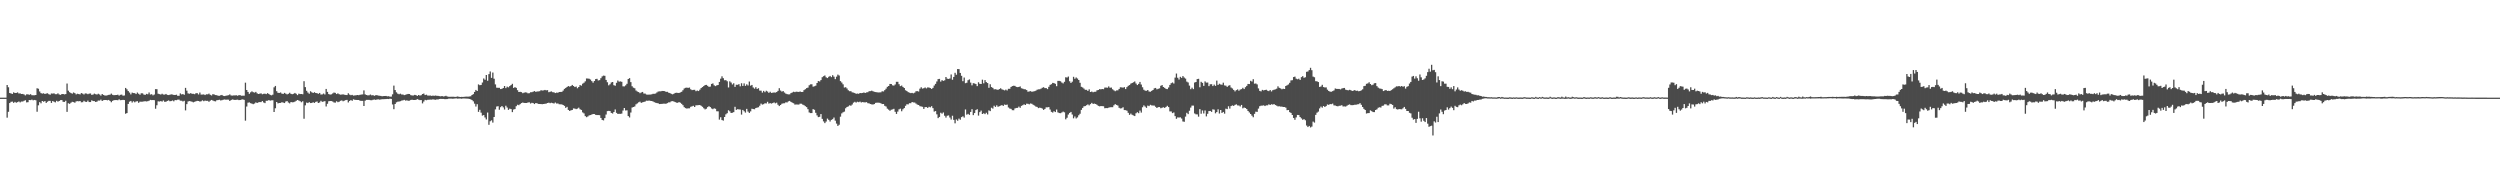 <svg xmlns="http://www.w3.org/2000/svg" width="1920" height="150"><path d="M0 75.000h1v1.000H0zM1 75.000h1v1.000H1zM2 75.000h1v1.000H2zM3 75.000h1v1.000H3zM4 75.000h1v1.000H4zM5 65.286h1v25.104H5zM6 67.017h1v18.856H6zM7 71.448h1v7.695H7zM8 71.793h1v6.404H8zM9 72.116h1v5.933H9zM10 70.892h1v8.123H10zM11 71.416h1v6.812H11zM12 71.372h1v7.514H12zM13 70.956h1v7.494H13zM14 71.766h1v6.134H14zM15 71.745h1v6.878H15zM16 72.210h1v5.763H16zM17 72.146h1v5.809H17zM18 72.567h1v4.834H18zM19 73.256h1v3.722H19zM20 72.448h1v6.210H20zM21 72.439h1v6.063H21zM22 72.787h1v3.994H22zM23 72.343h1v4.582H23zM24 73.123h1v3.360H24zM25 73.169h1v3.873H25zM26 73.187h1v3.582H26zM27 72.968h1v4.015H27zM28 67.793h1v18.011H28zM29 68.127h1v12.776H29zM30 70.223h1v8.233H30zM31 71.528h1v7.821H31zM32 71.885h1v5.690H32zM33 71.640h1v6.468H33zM34 72.205h1v5.399H34zM35 71.860h1v7.210H35zM36 71.603h1v6.546H36zM37 72.363h1v5.090H37zM38 72.773h1v4.713H38zM39 71.773h1v7.285H39zM40 71.908h1v5.731H40zM41 71.677h1v6.466H41zM42 72.347h1v6.304H42zM43 72.322h1v5.113H43zM44 71.677h1v6.409H44zM45 72.553h1v5.003H45zM46 72.851h1v4.070H46zM47 72.263h1v4.587H47zM48 72.208h1v5.997H48zM49 72.517h1v5.761H49zM50 72.233h1v5.106H50zM51 64.130h1v21.797H51zM52 69.644h1v9.650H52zM53 70.821h1v8.970H53zM54 71.494h1v7.393H54zM55 71.949h1v6.249H55zM56 71.022h1v7.395H56zM57 71.530h1v7.386H57zM58 72.487h1v5.393H58zM59 71.970h1v5.713H59zM60 72.219h1v5.612H60zM61 72.507h1v5.038H61zM62 71.457h1v7.123H62zM63 71.887h1v6.578H63zM64 72.556h1v4.864H64zM65 71.738h1v6.400H65zM66 71.844h1v6.427H66zM67 72.331h1v4.930H67zM68 71.873h1v6.507H68zM69 71.791h1v6.601H69zM70 72.839h1v4.193H70zM71 72.594h1v5.003H71zM72 71.899h1v5.754H72zM73 72.331h1v5.992H73zM74 72.622h1v5.397H74zM75 71.967h1v5.248H75zM76 72.546h1v4.710H76zM77 73.398h1v3.074H77zM78 72.203h1v5.347H78zM79 72.903h1v4.047H79zM80 73.306h1v3.472H80zM81 73.407h1v3.406H81zM82 73.185h1v3.850H82zM83 72.867h1v3.880H83zM84 72.711h1v4.807H84zM85 71.878h1v6.656H85zM86 72.787h1v4.676H86zM87 73.137h1v3.793H87zM88 73.022h1v3.845H88zM89 72.972h1v3.884H89zM90 72.702h1v4.324H90zM91 73.414h1v2.889H91zM92 72.800h1v4.154H92zM93 72.679h1v4.186H93zM94 73.460h1v3.220H94zM95 73.318h1v3.511H95zM96 67.522h1v19.815H96zM97 68.612h1v18.235H97zM98 69.953h1v9.886H98zM99 71.054h1v7.040H99zM100 72.491h1v5.040H100zM101 71.132h1v7.590H101zM102 71.475h1v6.306H102zM103 71.542h1v7.061H103zM104 72.263h1v5.637H104zM105 71.082h1v6.631H105zM106 71.981h1v6.954H106zM107 72.766h1v5.328H107zM108 71.629h1v6.496H108zM109 71.661h1v6.413H109zM110 72.624h1v5.230H110zM111 72.901h1v4.839H111zM112 72.089h1v5.816H112zM113 72.382h1v5.351H113zM114 70.999h1v6.368H114zM115 72.606h1v4.097H115zM116 72.354h1v4.527H116zM117 73.192h1v3.630H117zM118 72.610h1v4.365H118zM119 68.440h1v15.061H119zM120 68.504h1v12.364H120zM121 71.967h1v5.846H121zM122 72.304h1v5.692H122zM123 72.588h1v5.017H123zM124 71.965h1v6.045H124zM125 72.622h1v4.541H125zM126 72.675h1v5.500H126zM127 72.139h1v6.017H127zM128 72.881h1v4.640H128zM129 73.032h1v4.079H129zM130 72.771h1v5.008H130zM131 72.430h1v5.180H131zM132 72.613h1v4.541H132zM133 72.885h1v4.949H133zM134 72.963h1v3.912H134zM135 72.707h1v4.255H135zM136 73.581h1v2.955H136zM137 73.576h1v2.916H137zM138 71.722h1v5.596H138zM139 72.517h1v4.850H139zM140 72.247h1v5.679H140zM141 72.787h1v4.644H141zM142 67.495h1v17.308H142zM143 69.635h1v10.330H143zM144 71.745h1v6.203H144zM145 72.013h1v5.603H145zM146 71.512h1v6.322H146zM147 72.045h1v6.100H147zM148 72.022h1v6.576H148zM149 72.327h1v5.864H149zM150 71.601h1v6.164H150zM151 71.567h1v5.875H151zM152 72.558h1v5.031H152zM153 71.079h1v6.942H153zM154 72.679h1v5.074H154zM155 72.588h1v4.456H155zM156 72.501h1v5.241H156zM157 73.025h1v4.244H157zM158 72.395h1v5.063H158zM159 72.423h1v4.987H159zM160 71.887h1v6.278H160zM161 72.800h1v4.491H161zM162 73.295h1v3.447H162zM163 72.285h1v4.900H163zM164 72.546h1v5.143H164zM165 73.027h1v4.836H165zM166 73.121h1v3.900H166zM167 73.535h1v3.298H167zM168 73.595h1v3.001H168zM169 73.158h1v4.017H169zM170 72.906h1v4.067H170zM171 73.636h1v2.941H171zM172 73.798h1v2.584H172zM173 73.505h1v3.069H173zM174 73.295h1v3.218H174zM175 73.114h1v3.456H175zM176 72.487h1v5.065H176zM177 73.304h1v3.523H177zM178 73.416h1v2.969H178zM179 73.256h1v3.358H179zM180 73.242h1v3.573H180zM181 73.151h1v3.470H181zM182 73.526h1v2.996H182zM183 73.082h1v3.811H183zM184 73.093h1v3.706H184zM185 73.524h1v2.978H185zM186 73.476h1v2.829H186zM187 73.485h1v3.236H187zM188 63.483h1v29.213H188zM189 69.111h1v12.705H189zM190 70.589h1v8.263H190zM191 72.025h1v6.622H191zM192 70.892h1v8.347H192zM193 70.120h1v9.480H193zM194 70.807h1v9.199H194zM195 71.102h1v8.391H195zM196 70.573h1v8.045H196zM197 71.704h1v7.382H197zM198 72.189h1v6.377H198zM199 71.919h1v6.477H199zM200 71.654h1v6.789H200zM201 72.402h1v5.225H201zM202 72.043h1v6.663H202zM203 71.924h1v7.258H203zM204 72.285h1v5.141H204zM205 71.532h1v5.827H205zM206 72.160h1v4.667H206zM207 72.869h1v4.450H207zM208 73.233h1v3.843H208zM209 72.716h1v4.298H209zM210 67.072h1v18.924H210zM211 66.003h1v17.123H211zM212 70.045h1v8.290H212zM213 71.288h1v8.100H213zM214 71.379h1v7.745H214zM215 71.001h1v8.052H215zM216 71.903h1v6.567H216zM217 72.146h1v6.670H217zM218 71.340h1v7.798H218zM219 71.915h1v6.063H219zM220 72.478h1v5.129H220zM221 72.027h1v6.745H221zM222 71.228h1v8.157H222zM223 72.095h1v6.219H223zM224 72.361h1v6.246H224zM225 72.061h1v6.445H225zM226 71.393h1v6.704H226zM227 72.022h1v5.402H227zM228 73.057h1v3.747H228zM229 71.931h1v5.264H229zM230 72.221h1v5.498H230zM231 72.182h1v6.349H231zM232 72.388h1v5.390H232zM233 62.352h1v28.835H233zM234 66.936h1v13.960H234zM235 69.733h1v9.078H235zM236 71.054h1v8.084H236zM237 71.983h1v6.459H237zM238 70.090h1v9.055H238zM239 70.855h1v8.201H239zM240 71.429h1v7.105H240zM241 70.795h1v8.247H241zM242 71.436h1v6.796H242zM243 71.553h1v6.352H243zM244 72.054h1v7.066H244zM245 71.365h1v7.322H245zM246 72.622h1v4.797H246zM247 72.521h1v5.731H247zM248 71.848h1v6.127H248zM249 72.528h1v5.145H249zM250 68.301h1v13.472H250zM251 70.573h1v9.121H251zM252 72.240h1v5.534H252zM253 72.631h1v4.958H253zM254 72.448h1v5.152H254zM255 71.773h1v6.189H255zM256 71.040h1v7.672H256zM257 71.342h1v7.523H257zM258 72.235h1v5.541H258zM259 71.667h1v6.798H259zM260 72.331h1v5.782H260zM261 72.684h1v4.729H261zM262 72.585h1v4.539H262zM263 72.441h1v5.315H263zM264 72.739h1v4.580H264zM265 72.915h1v3.996H265zM266 73.036h1v3.651H266zM267 71.606h1v7.100H267zM268 72.636h1v4.905H268zM269 73.098h1v3.765H269zM270 72.869h1v4.546H270zM271 73.421h1v2.884H271zM272 73.267h1v3.365H272zM273 73.180h1v3.566H273zM274 72.981h1v3.797H274zM275 73.103h1v3.678H275zM276 72.803h1v4.585H276zM277 72.626h1v4.829H277zM278 72.505h1v4.967H278zM279 69.445h1v11.982H279zM280 72.491h1v4.813H280zM281 72.935h1v3.742H281zM282 73.249h1v3.463H282zM283 73.169h1v3.541H283zM284 72.578h1v4.356H284zM285 73.206h1v3.793H285zM286 73.061h1v3.582H286zM287 73.560h1v2.870H287zM288 73.178h1v3.502H288zM289 73.077h1v3.390H289zM290 73.405h1v2.861H290zM291 73.542h1v3.005H291zM292 73.672h1v2.703H292zM293 73.931h1v2.239H293zM294 73.762h1v2.449H294zM295 73.746h1v2.401H295zM296 73.659h1v2.433H296zM297 73.970h1v2.010H297zM298 73.856h1v2.202H298zM299 74.261h1v1.534H299zM300 74.165h1v1.806H300zM301 72.462h1v7.773H301zM302 65.746h1v18.128H302zM303 69.164h1v10.712H303zM304 70.889h1v7.704H304zM305 71.912h1v6.191H305zM306 72.391h1v5.585H306zM307 71.926h1v5.821H307zM308 72.558h1v4.713H308zM309 72.624h1v4.440H309zM310 73.045h1v3.639H310zM311 72.759h1v4.525H311zM312 72.402h1v4.642H312zM313 72.132h1v5.292H313zM314 72.182h1v5.127H314zM315 73.055h1v3.713H315zM316 73.341h1v3.234H316zM317 73.331h1v3.481H317zM318 72.853h1v3.971H318zM319 73.050h1v3.644H319zM320 73.698h1v2.419H320zM321 72.945h1v3.623H321zM322 73.398h1v3.504H322zM323 73.114h1v3.738H323zM324 72.189h1v7.214H324zM325 71.853h1v6.098H325zM326 73.011h1v3.708H326zM327 72.691h1v4.324H327zM328 73.352h1v3.303H328zM329 73.412h1v3.177H329zM330 73.393h1v3.085H330zM331 73.613h1v2.941H331zM332 73.439h1v2.854H332zM333 73.565h1v2.937H333zM334 73.396h1v3.248H334zM335 73.599h1v2.719H335zM336 73.631h1v2.779H336zM337 73.840h1v2.200H337zM338 74.007h1v1.930H338zM339 73.723h1v2.236H339zM340 74.064h1v1.930H340zM341 73.945h1v2.190H341zM342 73.567h1v2.593H342zM343 74.071h1v2.005H343zM344 74.286h1v1.513H344zM345 74.343h1v1.394H345zM346 74.268h1v1.435H346zM347 74.316h1v1.518H347zM348 74.313h1v1.474H348zM349 74.432h1v1.186H349zM350 74.302h1v1.247H350zM351 74.082h1v1.712H351zM352 74.345h1v1.318H352zM353 74.485h1v1.206H353zM354 74.382h1v1.453H354zM355 74.421h1v1.190H355zM356 74.343h1v1.300H356zM357 74.238h1v1.437H357zM358 74.176h1v1.572H358zM359 74.256h1v1.529H359zM360 74.100h1v1.865H360zM361 73.956h1v2.335H361zM362 72.958h1v3.889H362zM363 72.299h1v5.521H363zM364 70.587h1v9.041H364zM365 69.086h1v12.731H365zM366 69.878h1v10.135H366zM367 64.833h1v21.092H367zM368 65.435h1v18.901H368zM369 65.245h1v21.286H369zM370 63.371h1v25.413H370zM371 60.285h1v28.107H371zM372 61.249h1v28.956H372zM373 57.607h1v34.129H373zM374 62.000h1v24.433H374zM375 56.957h1v38.906H375zM376 54.909h1v38.235H376zM377 59.800h1v32.616H377zM378 55.687h1v38.460H378zM379 60.487h1v29.350H379zM380 64.806h1v19.226H380zM381 67.328h1v14.491H381zM382 67.431h1v14.147H382zM383 67.429h1v16.839H383zM384 68.390h1v13.939H384zM385 68.202h1v13.188H385zM386 67.575h1v14.898H386zM387 66.051h1v18.059H387zM388 67.706h1v13.509H388zM389 66.547h1v16.059H389zM390 67.081h1v17.288H390zM391 66.113h1v17.333H391zM392 65.314h1v18.482H392zM393 64.364h1v21.762H393zM394 67.554h1v16.553H394zM395 66.900h1v16.862H395zM396 67.490h1v14.090H396zM397 69.285h1v11.138H397zM398 70.654h1v10.140H398zM399 70.521h1v9.453H399zM400 70.761h1v8.405H400zM401 71.564h1v7.187H401zM402 71.148h1v7.924H402zM403 70.926h1v8.187H403zM404 71.049h1v8.057H404zM405 71.684h1v7.024H405zM406 71.592h1v7.015H406zM407 70.866h1v8.634H407zM408 70.827h1v8.137H408zM409 70.383h1v8.833H409zM410 69.937h1v9.984H410zM411 70.537h1v8.590H411zM412 70.226h1v9.123H412zM413 70.203h1v9.597H413zM414 70.058h1v9.796H414zM415 69.253h1v10.657H415zM416 69.539h1v10.476H416zM417 69.420h1v10.430H417zM418 69.049h1v10.673H418zM419 69.360h1v10.215H419zM420 69.216h1v9.874H420zM421 70.834h1v8.036H421zM422 70.448h1v8.785H422zM423 70.214h1v8.695H423zM424 70.814h1v8.396H424zM425 70.924h1v8.569H425zM426 71.473h1v7.290H426zM427 71.114h1v8.393H427zM428 71.212h1v8.258H428zM429 70.633h1v9.439H429zM430 70.617h1v9.485H430zM431 70.564h1v9.627H431zM432 69.601h1v11.023H432zM433 68.227h1v13.062H433zM434 67.529h1v15.303H434zM435 66.781h1v15.283H435zM436 66.094h1v18.352H436zM437 66.504h1v18.672H437zM438 66.099h1v18.624H438zM439 65.250h1v19.233H439zM440 66.053h1v17.217H440zM441 66.884h1v16.546H441zM442 66.483h1v17.324H442zM443 67.772h1v15.612H443zM444 66.795h1v15.887H444zM445 65.350h1v18.563H445zM446 65.769h1v18.647H446zM447 64.270h1v22.065H447zM448 63.526h1v23.559H448zM449 62.462h1v26.727H449zM450 60.260h1v29.730H450zM451 60.322h1v29.107H451zM452 60.487h1v28.160H452zM453 61.093h1v27.292H453zM454 62.306h1v25.644H454zM455 63.483h1v24.076H455zM456 62.219h1v25.379H456zM457 60.729h1v27.510H457zM458 60.526h1v27.862H458zM459 61.787h1v26.567H459zM460 61.537h1v26.933H460zM461 60.061h1v30.510H461zM462 58.699h1v33.431H462zM463 58.083h1v34.408H463zM464 58.237h1v32.477H464zM465 61.395h1v26.544H465zM466 63.203h1v22.152H466zM467 65.524h1v19.613H467zM468 64.739h1v20.556H468zM469 63.345h1v23.392H469zM470 62.981h1v24.216H470zM471 65.437h1v20.581H471zM472 65.865h1v18.219H472zM473 63.577h1v23.115H473zM474 61.864h1v25.615H474zM475 62.725h1v24.681H475zM476 62.503h1v24.926H476zM477 62.840h1v24.395H477zM478 66.284h1v18.590H478zM479 66.364h1v16.567H479zM480 65.563h1v19.263H480zM481 64.359h1v20.385H481zM482 60.663h1v28.469H482zM483 59.988h1v30.215H483zM484 63.055h1v23.378H484zM485 66.238h1v16.356H485zM486 67.326h1v14.868H486zM487 67.799h1v13.962H487zM488 69.548h1v10.579H488zM489 70.299h1v9.098H489zM490 70.706h1v7.869H490zM491 71.601h1v6.491H491zM492 71.033h1v7.951H492zM493 70.594h1v8.020H493zM494 71.853h1v6.434H494zM495 71.887h1v6.107H495zM496 72.622h1v4.701H496zM497 72.723h1v4.697H497zM498 72.645h1v4.546H498zM499 72.617h1v4.834H499zM500 72.437h1v5.132H500zM501 72.025h1v5.912H501zM502 72.061h1v6.429H502zM503 71.809h1v7.095H503zM504 71.015h1v8.139H504zM505 70.296h1v9.071H505zM506 70.159h1v9.785H506zM507 70.136h1v9.686H507zM508 69.839h1v9.908H508zM509 69.896h1v9.709H509zM510 69.976h1v9.618H510zM511 70.564h1v9.144H511zM512 70.489h1v8.705H512zM513 71.191h1v7.439H513zM514 71.500h1v7.082H514zM515 72.038h1v5.791H515zM516 72.423h1v5.225H516zM517 72.047h1v5.898H517zM518 71.395h1v6.983H518zM519 71.223h1v7.615H519zM520 71.317h1v7.659H520zM521 71.443h1v6.949H521zM522 70.949h1v7.938H522zM523 70.521h1v9.181H523zM524 69.308h1v11.469H524zM525 67.950h1v14.358H525zM526 67.424h1v15.617H526zM527 67.255h1v16.157H527zM528 67.465h1v15.756H528zM529 67.250h1v15.940H529zM530 68.546h1v13.458H530zM531 69.230h1v12.410H531zM532 69.001h1v12.261H532zM533 68.990h1v13.175H533zM534 70.049h1v10.849H534zM535 69.505h1v11.334H535zM536 69.919h1v10.801H536zM537 68.887h1v11.735H537zM538 67.632h1v13.635H538zM539 66.868h1v15.138H539zM540 66.096h1v17.041H540zM541 65.307h1v18.711H541zM542 65.188h1v18.306H542zM543 65.891h1v16.404H543zM544 66.724h1v14.850H544zM545 66.506h1v15.740H545zM546 64.474h1v18.851H546zM547 64.025h1v19.819H547zM548 65.538h1v17.675H548zM549 66.151h1v17.409H549zM550 65.536h1v19.899H550zM551 65.284h1v20.215H551zM552 62.949h1v28.922H552zM553 60.409h1v29.666H553zM554 58.626h1v33.607H554zM555 60.054h1v32.545H555zM556 61.638h1v28.242H556zM557 61.537h1v26.246H557zM558 62.434h1v24.514H558zM559 67.197h1v17.494H559zM560 62.469h1v23.035H560zM561 63.389h1v23.376H561zM562 64.854h1v21.724H562zM563 63.924h1v22.211H563zM564 66.708h1v15.335H564zM565 65.085h1v19.274H565zM566 65.142h1v18.700H566zM567 64.604h1v19.425H567zM568 66.293h1v17.828H568zM569 63.966h1v24.054H569zM570 66.003h1v18.448H570zM571 64.032h1v21.431H571zM572 65.971h1v20.501H572zM573 64.762h1v18.826H573zM574 65.632h1v20.057H574zM575 62.631h1v24.079H575zM576 65.808h1v19.755H576zM577 65.213h1v18.274H577zM578 67.168h1v16.606H578zM579 68.081h1v15.848H579zM580 66.980h1v15.967H580zM581 68.289h1v14.340H581zM582 67.719h1v14.662H582zM583 69.562h1v11.639H583zM584 69.649h1v9.929H584zM585 71.141h1v9.181H585zM586 69.777h1v10.236H586zM587 70.832h1v8.496H587zM588 69.704h1v9.748H588zM589 70.299h1v7.867H589zM590 71.338h1v8.226H590zM591 70.441h1v8.764H591zM592 71.372h1v8.215H592zM593 71.148h1v7.990H593zM594 71.004h1v7.620H594zM595 71.114h1v8.231H595zM596 70.713h1v8.144H596zM597 69.791h1v10.652H597zM598 67.726h1v13.740H598zM599 69.527h1v11.115H599zM600 70.331h1v9.313H600zM601 69.946h1v9.432H601zM602 71.068h1v8.254H602zM603 71.896h1v6.704H603zM604 72.283h1v6.434H604zM605 72.512h1v5.351H605zM606 72.446h1v5.045H606zM607 71.484h1v6.784H607zM608 71.011h1v7.823H608zM609 70.464h1v8.840H609zM610 70.736h1v9.602H610zM611 70.406h1v9.840H611zM612 70.514h1v9.771H612zM613 70.601h1v9.753H613zM614 70.228h1v9.389H614zM615 70.676h1v8.972H615zM616 70.610h1v9.700H616zM617 69.228h1v11.561H617zM618 68.493h1v13.062H618zM619 67.685h1v14.585H619zM620 67.275h1v16.587H620zM621 65.506h1v20.884H621zM622 64.792h1v22.069H622zM623 64.705h1v22.117H623zM624 66.554h1v17.267H624zM625 66.259h1v18.048H625zM626 65.776h1v20.835H626zM627 63.764h1v24.857H627zM628 62.281h1v27.693H628zM629 62.544h1v27.141H629zM630 61.469h1v26.155H630zM631 59.285h1v32.012H631zM632 58.537h1v34.683H632zM633 57.980h1v36.562H633zM634 59.399h1v33.948H634zM635 59.946h1v31.149H635zM636 58.960h1v33.099H636zM637 58.312h1v35.010H637zM638 59.223h1v32.852H638zM639 57.738h1v33.793H639zM640 58.882h1v31.360H640zM641 60.780h1v31.914H641zM642 58.878h1v36.063H642zM643 57.289h1v39.423H643zM644 58.015h1v37.762H644zM645 62.292h1v27.327H645zM646 63.405h1v23.692H646zM647 64.744h1v21.469H647zM648 67.207h1v18.485H648zM649 66.978h1v16.191H649zM650 67.916h1v14.244H650zM651 69.326h1v12.385H651zM652 70.036h1v10.879H652zM653 70.042h1v11.174H653zM654 70.887h1v9.375H654zM655 71.118h1v7.723H655zM656 71.464h1v6.732H656zM657 72.027h1v6.791H657zM658 71.830h1v6.301H658zM659 72.050h1v6.459H659zM660 71.445h1v6.583H660zM661 71.510h1v7.178H661zM662 71.388h1v6.981H662zM663 70.988h1v7.583H663zM664 71.420h1v7.212H664zM665 70.965h1v7.469H665zM666 70.816h1v8.455H666zM667 70.061h1v9.359H667zM668 70.006h1v9.892H668zM669 69.608h1v10.581H669zM670 70.097h1v10.163H670zM671 70.505h1v9.432H671zM672 70.724h1v8.281H672zM673 70.846h1v8.013H673zM674 71.027h1v7.846H674zM675 70.979h1v7.947H675zM676 70.903h1v8.409H676zM677 70.109h1v9.819H677zM678 70.251h1v9.611H678zM679 69.228h1v12.016H679zM680 68.090h1v13.710H680zM681 66.657h1v16.791H681zM682 66.062h1v18.146H682zM683 64.467h1v20.645H683zM684 64.494h1v19.789H684zM685 65.517h1v18.480H685zM686 65.758h1v17.798H686zM687 64.890h1v20.966H687zM688 62.817h1v24.683H688zM689 62.812h1v22.911H689zM690 64.659h1v19.306H690zM691 66.154h1v17.283H691zM692 65.675h1v19.794H692zM693 66.769h1v17.160H693zM694 67.566h1v15.422H694zM695 69.310h1v11.923H695zM696 69.930h1v10.156H696zM697 70.766h1v9.430H697zM698 71.194h1v8.048H698zM699 71.521h1v7.755H699zM700 71.313h1v7.043H700zM701 71.665h1v7.047H701zM702 71.166h1v7.597H702zM703 70.109h1v9.480H703zM704 69.974h1v10.364H704zM705 70.278h1v10.375H705zM706 68.111h1v13.449H706zM707 67.044h1v14.701H707zM708 68.053h1v13.989H708zM709 67.715h1v15.962H709zM710 67.181h1v15.120H710zM711 67.875h1v14.342H711zM712 67.133h1v15.775H712zM713 67.234h1v14.781H713zM714 67.616h1v14.832H714zM715 68.307h1v13.264H715zM716 67.467h1v15.594H716zM717 65.685h1v20.014H717zM718 64.410h1v20.874H718zM719 62.581h1v25.205H719zM720 60.754h1v29.963H720zM721 60.587h1v29.238H721zM722 62.688h1v23.896H722zM723 61.523h1v25.761H723zM724 62.082h1v24.285H724zM725 61.681h1v27.189H725zM726 59.127h1v31.204H726zM727 60.420h1v28.476H727zM728 60.631h1v27.979H728zM729 60.278h1v29.966H729zM730 57.202h1v34.626H730zM731 61.221h1v27.661H731zM732 59.086h1v32.971H732zM733 55.934h1v38.805H733zM734 57.383h1v34.369H734zM735 53.039h1v39.661H735zM736 53.082h1v37.990H736zM737 56.014h1v35.919H737zM738 58.212h1v31.767H738zM739 62.382h1v26.967H739zM740 59.560h1v30.769H740zM741 63.906h1v20.183H741zM742 63.538h1v24.523H742zM743 61.615h1v25.855H743zM744 60.963h1v27.246H744zM745 63.446h1v22.506H745zM746 65.559h1v18.325H746zM747 63.920h1v24.509H747zM748 64.103h1v22.754H748zM749 64.558h1v19.975H749zM750 66.158h1v17.693H750zM751 63.171h1v25.601H751zM752 64.375h1v21.721H752zM753 64.490h1v20.458H753zM754 61.196h1v26.358H754zM755 64.021h1v22.987H755zM756 61.535h1v26.125H756zM757 63.073h1v23.486H757zM758 63.805h1v24.088H758zM759 67.442h1v17.352H759zM760 64.728h1v20.609H760zM761 66.863h1v15.869H761zM762 67.479h1v15.940H762zM763 68.621h1v12.577H763zM764 68.486h1v13.644H764zM765 68.758h1v12.140H765zM766 69.028h1v12.978H766zM767 68.399h1v13.143H767zM768 67.774h1v13.383H768zM769 68.628h1v12.076H769zM770 68.948h1v12.390H770zM771 69.445h1v10.851H771zM772 68.820h1v11.794H772zM773 69.473h1v10.883H773zM774 68.179h1v14.342H774zM775 68.195h1v15.180H775zM776 66.749h1v16.853H776zM777 66.122h1v18.524H777zM778 65.842h1v18.856H778zM779 65.936h1v17.377H779zM780 66.692h1v16.212H780zM781 66.898h1v15.937H781zM782 66.747h1v15.122H782zM783 66.339h1v16.427H783zM784 67.788h1v13.497H784zM785 68.104h1v12.694H785zM786 68.491h1v11.659H786zM787 68.587h1v12.076H787zM788 69.191h1v10.403H788zM789 70.432h1v9.302H789zM790 70.198h1v9.934H790zM791 70.008h1v9.442H791zM792 70.498h1v9.222H792zM793 70.237h1v10.227H793zM794 70.061h1v10.989H794zM795 69.667h1v12.152H795zM796 68.912h1v13.195H796zM797 68.607h1v14.454H797zM798 68.562h1v14.138H798zM799 68.115h1v14.777H799zM800 67.399h1v15.983H800zM801 66.953h1v17.450H801zM802 67.692h1v15.958H802zM803 67.635h1v14.809H803zM804 68.436h1v13.985H804zM805 66.650h1v15.564H805zM806 65.199h1v18.908H806zM807 64.645h1v21.273H807zM808 63.625h1v22.859H808zM809 63.863h1v21.513H809zM810 64.334h1v21.749H810zM811 66.222h1v17.881H811zM812 62.082h1v24.264H812zM813 62.114h1v24.699H813zM814 62.411h1v24.548H814zM815 63.359h1v22.998H815zM816 64.055h1v21.655H816zM817 62.817h1v23.440H817zM818 59.324h1v32.321H818zM819 59.530h1v30.883H819zM820 58.765h1v29.208H820zM821 62.407h1v24.310H821zM822 63.712h1v22.275H822zM823 62.734h1v25.235H823zM824 59.001h1v31.865H824zM825 60.484h1v28.961H825zM826 59.496h1v31.506H826zM827 60.313h1v29.863H827zM828 61.436h1v27.100H828zM829 63.567h1v23.790H829zM830 66.657h1v17.716H830zM831 67.165h1v15.750H831zM832 68.053h1v13.596H832zM833 68.983h1v12.497H833zM834 68.948h1v11.870H834zM835 69.846h1v10.350H835zM836 68.621h1v12.339H836zM837 70.660h1v9.290H837zM838 70.319h1v8.684H838zM839 70.841h1v8.970H839zM840 70.512h1v9.039H840zM841 70.445h1v9.409H841zM842 69.399h1v11.087H842zM843 69.141h1v12.188H843zM844 68.470h1v13.177H844zM845 68.587h1v12.886H845zM846 68.328h1v13.175H846zM847 68.500h1v13.095H847zM848 67.282h1v15.882H848zM849 67.211h1v15.775H849zM850 67.394h1v15.633H850zM851 66.355h1v16.317H851zM852 67.355h1v15.022H852zM853 67.252h1v15.068H853zM854 68.566h1v13.747H854zM855 69.383h1v11.501H855zM856 70.054h1v9.938H856zM857 69.408h1v11.167H857zM858 69.367h1v11.705H858zM859 68.319h1v14.456H859zM860 66.996h1v16.322H860zM861 67.131h1v16.004H861zM862 67.344h1v15.033H862zM863 66.932h1v17.604H863zM864 68.385h1v16.207H864zM865 66.927h1v18.105H865zM866 65.920h1v20.737H866zM867 65.332h1v22.863H867zM868 64.204h1v23.019H868zM869 63.750h1v24.427H869zM870 63.162h1v25.528H870zM871 62.558h1v26.585H871zM872 64.162h1v22.838H872zM873 65.327h1v20.833H873zM874 64.430h1v22.515H874zM875 62.929h1v22.014H875zM876 64.895h1v21.593H876zM877 66.998h1v15.406H877zM878 68.930h1v12.028H878zM879 69.656h1v12.188H879zM880 69.733h1v13.131H880zM881 69.136h1v11.962H881zM882 70.308h1v11.225H882zM883 70.470h1v10.027H883zM884 69.809h1v11.138H884zM885 69.134h1v11.893H885zM886 67.843h1v13.268H886zM887 67.557h1v14.463H887zM888 68.623h1v14.337H888zM889 68.184h1v14.102H889zM890 67.831h1v14.413H890zM891 65.900h1v17.253H891zM892 65.355h1v17.377H892zM893 66.811h1v15.580H893zM894 67.458h1v15.457H894zM895 68.264h1v13.861H895zM896 68.429h1v12.822H896zM897 67.186h1v15.022H897zM898 65.245h1v20.288H898zM899 63.906h1v21.707H899zM900 63.352h1v23.527H900zM901 64.142h1v22.222H901zM902 59.605h1v29.567H902zM903 56.458h1v34.788H903zM904 59.681h1v30.485H904zM905 61.077h1v29.178H905zM906 58.990h1v31.126H906zM907 59.823h1v31.229H907zM908 58.415h1v34.859H908zM909 59.564h1v33.990H909zM910 60.374h1v29.158H910zM911 62.677h1v23.978H911zM912 63.311h1v24.340H912zM913 65.749h1v19.318H913zM914 68.488h1v14.125H914zM915 67.346h1v13.779H915zM916 68.465h1v12.660H916zM917 63.380h1v23.749H917zM918 62.988h1v24.827H918zM919 60.725h1v27.146H919zM920 60.523h1v29.062H920zM921 67.021h1v16.800H921zM922 62.835h1v24.534H922zM923 63.663h1v21.149H923zM924 65.961h1v21.174H924zM925 62.512h1v22.330H925zM926 63.435h1v25.940H926zM927 63.396h1v23.983H927zM928 66.174h1v19.144H928zM929 64.732h1v20.460H929zM930 64.689h1v21.236H930zM931 66.083h1v17.865H931zM932 64.950h1v19.284H932zM933 65.950h1v21.071H933zM934 61.887h1v24.161H934zM935 65.245h1v18.698H935zM936 64.320h1v22.866H936zM937 64.879h1v19.613H937zM938 65.053h1v21.685H938zM939 63.512h1v22.447H939zM940 65.595h1v21.678H940zM941 65.790h1v17.649H941zM942 66.735h1v17.066H942zM943 65.810h1v15.793H943zM944 65.421h1v17.979H944zM945 67.229h1v14.241H945zM946 67.932h1v13.001H946zM947 69.047h1v12.289H947zM948 70.196h1v10.343H948zM949 69.246h1v10.893H949zM950 68.635h1v12.325H950zM951 69.676h1v11.394H951zM952 68.742h1v13.017H952zM953 68.447h1v12.124H953zM954 67.456h1v15.736H954zM955 68.385h1v14.193H955zM956 66.987h1v15.937H956zM957 65.968h1v17.775H957zM958 64.471h1v20.790H958zM959 64.568h1v21.792H959zM960 62.064h1v25.489H960zM961 62.634h1v26.223H961zM962 60.839h1v29.203H962zM963 64.247h1v23.188H963zM964 64.078h1v21.685H964zM965 64.808h1v21.099H965zM966 67.866h1v15.530H966zM967 69.775h1v11.801H967zM968 70.177h1v10.987H968zM969 69.033h1v12.081H969zM970 69.427h1v11.485H970zM971 69.115h1v12.355H971zM972 68.903h1v11.982H972zM973 69.630h1v11.263H973zM974 70.008h1v10.135H974zM975 69.115h1v11.518H975zM976 70.235h1v9.815H976zM977 69.294h1v11.023H977zM978 68.939h1v10.968H978zM979 68.626h1v12.081H979zM980 68.106h1v13.024H980zM981 66.293h1v15.434H981zM982 67.451h1v14.179H982zM983 67.879h1v13.978H983zM984 68.562h1v13.326H984zM985 68.134h1v14.058H985zM986 68.369h1v13.783H986zM987 66.035h1v16.628H987zM988 65.472h1v19.155H988zM989 64.861h1v19.604H989zM990 63.583h1v22.531H990zM991 61.771h1v24.987H991zM992 61.588h1v26.725H992zM993 59.173h1v31.389H993zM994 58.832h1v33.154H994zM995 60.436h1v29.714H995zM996 60.889h1v27.391H996zM997 60.432h1v27.917H997zM998 61.375h1v28.549H998zM999 59.246h1v31.689H999zM1000 58.461h1v33.552H1000zM1001 59.747h1v31.730H1001zM1002 59.333h1v33.019H1002zM1003 55.131h1v41.275H1003zM1004 54.884h1v42.721H1004zM1005 53.792h1v42.916H1005zM1006 52.050h1v45.830H1006zM1007 53.918h1v43.287H1007zM1008 58.818h1v34.557H1008zM1009 59.322h1v34.834H1009zM1010 62.345h1v25.878H1010zM1011 62.485h1v24.067H1011zM1012 63.013h1v22.673H1012zM1013 66.758h1v16.480H1013zM1014 66.399h1v15.459H1014zM1015 65.115h1v17.592H1015zM1016 66.891h1v14.541H1016zM1017 67.181h1v15.001H1017zM1018 67.126h1v14.356H1018zM1019 68.843h1v11.362H1019zM1020 69.878h1v10.668H1020zM1021 70.413h1v9.492H1021zM1022 70.448h1v9.556H1022zM1023 69.990h1v9.563H1023zM1024 69.415h1v11.547H1024zM1025 67.928h1v13.145H1025zM1026 68.237h1v13.214H1026zM1027 68.314h1v13.360H1027zM1028 68.305h1v12.969H1028zM1029 68.644h1v12.488H1029zM1030 67.987h1v12.806H1030zM1031 67.678h1v14.074H1031zM1032 67.554h1v14.145H1032zM1033 68.875h1v12.973H1033zM1034 69.186h1v12.012H1034zM1035 69.383h1v11.138H1035zM1036 68.951h1v11.245H1036zM1037 69.267h1v11.495H1037zM1038 69.878h1v10.925H1038zM1039 69.559h1v11.115H1039zM1040 69.191h1v11.220H1040zM1041 69.781h1v10.661H1041zM1042 69.640h1v10.510H1042zM1043 70.077h1v9.934H1043zM1044 69.880h1v9.345H1044zM1045 69.365h1v11.110H1045zM1046 68.589h1v13.607H1046zM1047 66.129h1v17.503H1047zM1048 65.886h1v18.579H1048zM1049 64.339h1v22.834H1049zM1050 64.025h1v22.838H1050zM1051 63.190h1v23.653H1051zM1052 64.499h1v20.272H1052zM1053 65.426h1v19.970H1053zM1054 65.028h1v21.064H1054zM1055 63.924h1v22.213H1055zM1056 63.808h1v20.652H1056zM1057 66.163h1v17.807H1057zM1058 67.296h1v15.459H1058zM1059 67.932h1v14.445H1059zM1060 68.104h1v14.472H1060zM1061 68.438h1v12.847H1061zM1062 69.937h1v11.181H1062zM1063 69.420h1v10.689H1063zM1064 69.141h1v10.986H1064zM1065 69.857h1v11.085H1065zM1066 69.697h1v11.257H1066zM1067 69.905h1v9.746H1067zM1068 69.232h1v10.760H1068zM1069 68.575h1v12.003H1069zM1070 67.772h1v15.642H1070zM1071 67.078h1v15.312H1071zM1072 66.282h1v17.510H1072zM1073 66.339h1v17.789H1073zM1074 66.046h1v17.700H1074zM1075 66.508h1v17.343H1075zM1076 66.062h1v17.929H1076zM1077 66.614h1v16.587H1077zM1078 66.206h1v15.896H1078zM1079 68.067h1v15.546H1079zM1080 66.660h1v18.565H1080zM1081 66.129h1v19.142H1081zM1082 64.135h1v22.499H1082zM1083 62.908h1v24.189H1083zM1084 58.850h1v31.582H1084zM1085 58.317h1v33.548H1085zM1086 60.349h1v31.099H1086zM1087 58.635h1v35.747H1087zM1088 60.114h1v31.156H1088zM1089 61.983h1v23.848H1089zM1090 57.170h1v33.726H1090zM1091 59.379h1v34.040H1091zM1092 61.420h1v29.412H1092zM1093 61.036h1v31.749H1093zM1094 60.184h1v33.587H1094zM1095 58.232h1v32.456H1095zM1096 55.403h1v39.597H1096zM1097 52.776h1v44.598H1097zM1098 55.035h1v41.852H1098zM1099 49.786h1v46.731H1099zM1100 53.963h1v50.096H1100zM1101 53.664h1v39.494H1101zM1102 55.458h1v38.670H1102zM1103 63.332h1v26.324H1103zM1104 58.601h1v35.161H1104zM1105 61.482h1v25.605H1105zM1106 66.145h1v17.970H1106zM1107 62.400h1v23.454H1107zM1108 62.684h1v25.042H1108zM1109 64.249h1v20.645H1109zM1110 64.236h1v20.238H1110zM1111 66.680h1v15.761H1111zM1112 66.747h1v17.425H1112zM1113 68.188h1v14.850H1113zM1114 67.083h1v14.786H1114zM1115 68.507h1v14.333H1115zM1116 66.078h1v18.565H1116zM1117 70.143h1v11.096H1117zM1118 68.788h1v13.305H1118zM1119 67.124h1v15.225H1119zM1120 68.763h1v12.156H1120zM1121 69.699h1v10.618H1121zM1122 69.269h1v11.566H1122zM1123 69.692h1v10.387H1123zM1124 70.310h1v8.833H1124zM1125 70.079h1v9.721H1125zM1126 70.608h1v9.286H1126zM1127 70.502h1v8.906H1127zM1128 70.969h1v7.695H1128zM1129 71.150h1v7.686H1129zM1130 72.169h1v5.338H1130zM1131 72.519h1v5.390H1131zM1132 72.693h1v4.585H1132zM1133 72.798h1v4.479H1133zM1134 73.196h1v3.628H1134zM1135 73.155h1v3.584H1135zM1136 73.560h1v2.939H1136zM1137 73.705h1v2.753H1137zM1138 74.261h1v1.607H1138zM1139 74.117h1v1.614H1139zM1140 74.393h1v1.067H1140zM1141 74.467h1v1.073H1141zM1142 74.648h1v1.000H1142zM1143 74.650h1v1.000H1143zM1144 74.744h1v1.000H1144zM1145 74.657h1v1.000H1145zM1146 74.851h1v1.000H1146zM1147 74.801h1v1.000H1147zM1148 74.831h1v1.000H1148zM1149 74.890h1v1.000H1149zM1150 74.492h1v1.163H1150zM1151 74.517h1v1.000H1151zM1152 74.865h1v1.000H1152zM1153 74.458h1v1.170H1153zM1154 74.771h1v1.000H1154zM1155 74.950h1v1.000H1155zM1156 74.892h1v1.000H1156zM1157 74.959h1v1.000H1157zM1158 74.973h1v1.000H1158zM1159 74.714h1v1.000H1159zM1160 74.863h1v1.000H1160zM1161 74.973h1v1.000H1161zM1162 74.801h1v1.000H1162zM1163 74.968h1v1.000H1163zM1164 74.741h1v1.000H1164zM1165 74.881h1v1.000H1165zM1166 74.977h1v1.000H1166zM1167 74.860h1v1.000H1167zM1168 74.906h1v1.000H1168zM1169 74.975h1v1.000H1169zM1170 74.618h1v1.000H1170zM1171 74.730h1v1.000H1171zM1172 74.920h1v1.000H1172zM1173 74.886h1v1.000H1173zM1174 74.977h1v1.000H1174zM1175 74.993h1v1.000H1175zM1176 74.643h1v1.000H1176zM1177 74.922h1v1.000H1177zM1178 74.984h1v1.000H1178zM1179 74.375h1v1.176H1179zM1180 74.904h1v1.000H1180zM1181 74.959h1v1.000H1181zM1182 74.524h1v1.000H1182zM1183 74.936h1v1.000H1183zM1184 74.375h1v1.119H1184zM1185 74.764h1v1.000H1185zM1186 74.954h1v1.000H1186zM1187 74.810h1v1.000H1187zM1188 74.927h1v1.000H1188zM1189 74.973h1v1.000H1189zM1190 74.290h1v1.158H1190zM1191 74.847h1v1.000H1191zM1192 74.982h1v1.000H1192zM1193 74.730h1v1.000H1193zM1194 74.961h1v1.000H1194zM1195 74.984h1v1.000H1195zM1196 74.524h1v1.106H1196zM1197 74.773h1v1.000H1197zM1198 74.929h1v1.000H1198zM1199 74.238h1v1.520H1199zM1200 74.799h1v1.000H1200zM1201 74.950h1v1.000H1201zM1202 74.119h1v1.790H1202zM1203 74.851h1v1.000H1203zM1204 74.648h1v1.000H1204zM1205 74.860h1v1.000H1205zM1206 74.963h1v1.000H1206zM1207 74.290h1v1.364H1207zM1208 74.613h1v1.000H1208zM1209 74.897h1v1.000H1209zM1210 74.638h1v1.000H1210zM1211 74.865h1v1.000H1211zM1212 74.963h1v1.000H1212zM1213 74.890h1v1.000H1213zM1214 74.963h1v1.000H1214zM1215 74.986h1v1.000H1215zM1216 74.492h1v1.080H1216zM1217 74.867h1v1.000H1217zM1218 74.975h1v1.000H1218zM1219 74.837h1v1.000H1219zM1220 74.963h1v1.000H1220zM1221 74.680h1v1.000H1221zM1222 74.826h1v1.000H1222zM1223 74.984h1v1.000H1223zM1224 74.714h1v1.000H1224zM1225 74.654h1v1.000H1225zM1226 74.945h1v1.000H1226zM1227 74.545h1v1.000H1227zM1228 74.794h1v1.000H1228zM1229 74.966h1v1.000H1229zM1230 74.668h1v1.000H1230zM1231 74.940h1v1.000H1231zM1232 74.991h1v1.000H1232zM1233 74.876h1v1.000H1233zM1234 74.959h1v1.000H1234zM1235 74.989h1v1.000H1235zM1236 74.604h1v1.000H1236zM1237 74.963h1v1.000H1237zM1238 74.989h1v1.000H1238zM1239 74.863h1v1.000H1239zM1240 74.966h1v1.000H1240zM1241 74.293h1v1.497H1241zM1242 74.366h1v1.382H1242zM1243 74.849h1v1.000H1243zM1244 74.494h1v1.087H1244zM1245 74.753h1v1.000H1245zM1246 74.950h1v1.000H1246zM1247 74.915h1v1.000H1247zM1248 74.963h1v1.000H1248zM1249 74.993h1v1.000H1249zM1250 74.700h1v1.000H1250zM1251 74.826h1v1.000H1251zM1252 74.957h1v1.000H1252zM1253 74.817h1v1.000H1253zM1254 74.968h1v1.000H1254zM1255 74.984h1v1.000H1255zM1256 74.739h1v1.000H1256zM1257 74.984h1v1.000H1257zM1258 74.856h1v1.000H1258zM1259 74.847h1v1.000H1259zM1260 74.963h1v1.000H1260zM1261 74.732h1v1.000H1261zM1262 74.615h1v1.000H1262zM1263 74.899h1v1.000H1263zM1264 74.828h1v1.000H1264zM1265 74.865h1v1.000H1265zM1266 74.943h1v1.000H1266zM1267 74.654h1v1.000H1267zM1268 74.881h1v1.000H1268zM1269 74.973h1v1.000H1269zM1270 74.650h1v1.000H1270zM1271 74.849h1v1.000H1271zM1272 74.952h1v1.000H1272zM1273 74.510h1v1.000H1273zM1274 74.890h1v1.000H1274zM1275 74.975h1v1.000H1275zM1276 74.675h1v1.000H1276zM1277 74.902h1v1.000H1277zM1278 74.922h1v1.000H1278zM1279 74.890h1v1.000H1279zM1280 74.950h1v1.000H1280zM1281 67.445h1v16.320H1281zM1282 64.849h1v20.222H1282zM1283 63.350h1v21.943H1283zM1284 63.345h1v24.653H1284zM1285 63.515h1v21.241H1285zM1286 65.437h1v17.331H1286zM1287 64.606h1v22.065H1287zM1288 68.319h1v13.717H1288zM1289 67.403h1v16.514H1289zM1290 66.167h1v18.835H1290zM1291 66.357h1v17.739H1291zM1292 66.563h1v16.363H1292zM1293 68.990h1v10.954H1293zM1294 68.147h1v15.033H1294zM1295 67.978h1v14.825H1295zM1296 68.719h1v12.678H1296zM1297 70.207h1v9.192H1297zM1298 67.005h1v16.235H1298zM1299 69.074h1v11.124H1299zM1300 69.136h1v11.160H1300zM1301 68.118h1v13.761H1301zM1302 70.150h1v9.970H1302zM1303 69.646h1v10.320H1303zM1304 69.873h1v9.469H1304zM1305 70.239h1v9.716H1305zM1306 71.963h1v6.578H1306zM1307 70.555h1v8.812H1307zM1308 70.988h1v7.073H1308zM1309 70.837h1v8.606H1309zM1310 71.837h1v6.445H1310zM1311 71.297h1v7.368H1311zM1312 72.441h1v5.038H1312zM1313 72.617h1v4.875H1313zM1314 73.082h1v3.891H1314zM1315 72.887h1v4.248H1315zM1316 73.428h1v2.895H1316zM1317 73.203h1v3.525H1317zM1318 73.876h1v2.664H1318zM1319 73.627h1v2.783H1319zM1320 74.263h1v1.609H1320zM1321 74.130h1v1.582H1321zM1322 74.458h1v1.071H1322zM1323 74.464h1v1.046H1323zM1324 74.622h1v1.000H1324zM1325 74.686h1v1.000H1325zM1326 74.808h1v1.000H1326zM1327 74.627h1v1.000H1327zM1328 74.821h1v1.000H1328zM1329 74.842h1v1.000H1329zM1330 74.819h1v1.000H1330zM1331 74.879h1v1.000H1331zM1332 74.858h1v1.000H1332zM1333 74.442h1v1.238H1333zM1334 74.854h1v1.000H1334zM1335 74.471h1v1.131H1335zM1336 74.680h1v1.000H1336zM1337 74.927h1v1.000H1337zM1338 74.906h1v1.000H1338zM1339 74.943h1v1.000H1339zM1340 74.986h1v1.000H1340zM1341 74.721h1v1.000H1341zM1342 74.801h1v1.000H1342zM1343 74.959h1v1.000H1343zM1344 74.803h1v1.000H1344zM1345 74.957h1v1.000H1345zM1346 74.986h1v1.000H1346zM1347 74.773h1v1.000H1347zM1348 74.984h1v1.000H1348zM1349 74.993h1v1.000H1349zM1350 74.863h1v1.000H1350zM1351 74.957h1v1.000H1351zM1352 74.723h1v1.000H1352zM1353 74.611h1v1.000H1353zM1354 74.888h1v1.000H1354zM1355 74.892h1v1.000H1355zM1356 74.954h1v1.000H1356zM1357 74.993h1v1.000H1357zM1358 74.636h1v1.000H1358zM1359 74.879h1v1.000H1359zM1360 74.984h1v1.000H1360zM1361 74.455h1v1.117H1361zM1362 74.858h1v1.000H1362zM1363 74.954h1v1.000H1363zM1364 74.508h1v1.000H1364zM1365 74.897h1v1.000H1365zM1366 74.986h1v1.000H1366zM1367 74.391h1v1.101H1367zM1368 74.938h1v1.000H1368zM1369 74.963h1v1.000H1369zM1370 74.858h1v1.000H1370zM1371 74.970h1v1.000H1371zM1372 74.384h1v1.067H1372zM1373 74.751h1v1.000H1373zM1374 74.975h1v1.000H1374zM1375 74.700h1v1.000H1375zM1376 74.915h1v1.000H1376zM1377 74.984h1v1.000H1377zM1378 74.501h1v1.140H1378zM1379 74.636h1v1.000H1379zM1380 74.908h1v1.000H1380zM1381 74.236h1v1.508H1381zM1382 74.716h1v1.000H1382zM1383 74.849h1v1.000H1383zM1384 74.139h1v1.714H1384zM1385 74.693h1v1.000H1385zM1386 74.789h1v1.000H1386zM1387 74.538h1v1.000H1387zM1388 74.691h1v1.000H1388zM1389 74.437h1v1.144H1389zM1390 74.087h1v1.675H1390zM1391 74.609h1v1.000H1391zM1392 74.629h1v1.000H1392zM1393 74.625h1v1.000H1393zM1394 74.615h1v1.000H1394zM1395 74.583h1v1.000H1395zM1396 74.471h1v1.108H1396zM1397 74.506h1v1.000H1397zM1398 74.316h1v1.380H1398zM1399 74.634h1v1.000H1399zM1400 74.645h1v1.000H1400zM1401 74.595h1v1.000H1401zM1402 74.618h1v1.000H1402zM1403 74.496h1v1.000H1403zM1404 74.439h1v1.071H1404zM1405 74.428h1v1.012H1405zM1406 74.462h1v1.014H1406zM1407 74.332h1v1.241H1407zM1408 74.448h1v1.000H1408zM1409 74.478h1v1.000H1409zM1410 74.352h1v1.369H1410zM1411 74.508h1v1.000H1411zM1412 74.400h1v1.181H1412zM1413 74.387h1v1.183H1413zM1414 74.348h1v1.263H1414zM1415 74.323h1v1.325H1415zM1416 74.318h1v1.312H1416zM1417 74.389h1v1.211H1417zM1418 74.222h1v1.453H1418zM1419 74.151h1v1.504H1419zM1420 73.924h1v1.845H1420zM1421 73.833h1v2.154H1421zM1422 73.860h1v2.206H1422zM1423 73.773h1v2.236H1423zM1424 73.293h1v3.062H1424zM1425 73.817h1v2.417H1425zM1426 73.629h1v2.600H1426zM1427 73.338h1v2.992H1427zM1428 73.592h1v2.577H1428zM1429 73.689h1v2.504H1429zM1430 73.693h1v2.504H1430zM1431 73.803h1v2.403H1431zM1432 73.892h1v2.371H1432zM1433 73.709h1v2.559H1433zM1434 73.895h1v2.339H1434zM1435 73.766h1v2.552H1435zM1436 73.764h1v2.618H1436zM1437 73.913h1v2.470H1437zM1438 73.997h1v2.229H1438zM1439 74.000h1v2.090H1439zM1440 74.068h1v1.978H1440zM1441 74.139h1v1.758H1441zM1442 74.130h1v1.685H1442zM1443 74.068h1v1.751H1443zM1444 73.986h1v2.078H1444zM1445 73.975h1v2.168H1445zM1446 74.000h1v2.209H1446zM1447 73.606h1v2.566H1447zM1448 73.727h1v2.440H1448zM1449 73.505h1v2.763H1449zM1450 73.647h1v2.660H1450zM1451 73.624h1v2.612H1451zM1452 73.769h1v2.502H1452zM1453 73.881h1v2.213H1453zM1454 73.753h1v2.406H1454zM1455 73.380h1v3.124H1455zM1456 72.606h1v4.852H1456zM1457 72.546h1v5.038H1457zM1458 70.576h1v9.185H1458zM1459 69.019h1v12.557H1459zM1460 68.346h1v14.921H1460zM1461 64.810h1v21.048H1461zM1462 65.087h1v18.359H1462zM1463 64.881h1v21.996H1463zM1464 56.824h1v37.762H1464zM1465 58.713h1v33.111H1465zM1466 59.143h1v32.724H1466zM1467 56.756h1v37.054H1467zM1468 62.585h1v28.634H1468zM1469 53.824h1v43.960H1469zM1470 56.483h1v37.887H1470zM1471 53.764h1v39.831H1471zM1472 55.247h1v40.021H1472zM1473 61.759h1v29.112H1473zM1474 63.517h1v22.081H1474zM1475 66.779h1v16.548H1475zM1476 66.628h1v17.402H1476zM1477 66.209h1v18.423H1477zM1478 67.722h1v15.049H1478zM1479 67.211h1v16.690H1479zM1480 67.094h1v17.963H1480zM1481 65.355h1v19.274H1481zM1482 68.150h1v13.873H1482zM1483 66.856h1v17.150H1483zM1484 66.712h1v16.269H1484zM1485 66.900h1v16.249H1485zM1486 65.419h1v25.004H1486zM1487 61.111h1v29.247H1487zM1488 65.186h1v17.565H1488zM1489 66.424h1v18.169H1489zM1490 68.111h1v14.958H1490zM1491 67.509h1v14.088H1491zM1492 69.640h1v9.826H1492zM1493 69.871h1v10.579H1493zM1494 69.596h1v11.783H1494zM1495 70.132h1v9.396H1495zM1496 70.846h1v8.661H1496zM1497 70.752h1v9.306H1497zM1498 70.530h1v8.466H1498zM1499 70.070h1v9.586H1499zM1500 71.038h1v8.389H1500zM1501 71.457h1v7.755H1501zM1502 71.553h1v7.546H1502zM1503 70.871h1v7.848H1503zM1504 71.903h1v6.029H1504zM1505 71.088h1v7.111H1505zM1506 71.164h1v7.095H1506zM1507 71.883h1v6.702H1507zM1508 72.331h1v5.283H1508zM1509 63.952h1v21.911H1509zM1510 67.731h1v14.848H1510zM1511 70.919h1v8.954H1511zM1512 71.457h1v8.293H1512zM1513 71.867h1v6.265H1513zM1514 70.940h1v7.517H1514zM1515 71.601h1v7.347H1515zM1516 71.457h1v6.841H1516zM1517 71.899h1v6.075H1517zM1518 72.185h1v5.138H1518zM1519 72.173h1v5.777H1519zM1520 71.068h1v7.977H1520zM1521 71.560h1v7.029H1521zM1522 72.256h1v6.372H1522zM1523 71.716h1v6.390H1523zM1524 71.619h1v6.786H1524zM1525 72.311h1v5.802H1525zM1526 72.359h1v4.704H1526zM1527 71.757h1v6.633H1527zM1528 72.640h1v4.388H1528zM1529 72.734h1v4.775H1529zM1530 72.562h1v5.097H1530zM1531 71.901h1v6.425H1531zM1532 72.615h1v5.232H1532zM1533 71.931h1v6.086H1533zM1534 72.874h1v4.372H1534zM1535 72.540h1v4.747H1535zM1536 72.505h1v5.056H1536zM1537 72.157h1v5.422H1537zM1538 73.219h1v3.385H1538zM1539 73.254h1v3.651H1539zM1540 73.618h1v3.442H1540zM1541 72.839h1v4.271H1541zM1542 73.052h1v3.607H1542zM1543 71.876h1v6.651H1543zM1544 72.567h1v5.397H1544zM1545 73.178h1v3.250H1545zM1546 73.135h1v3.793H1546zM1547 73.027h1v3.827H1547zM1548 72.903h1v4.127H1548zM1549 72.700h1v4.182H1549zM1550 73.059h1v3.454H1550zM1551 72.672h1v4.287H1551zM1552 73.393h1v3.136H1552zM1553 73.302h1v3.536H1553zM1554 73.437h1v3.195H1554zM1555 67.488h1v19.879H1555zM1556 69.928h1v10.842H1556zM1557 71.038h1v7.420H1557zM1558 72.054h1v5.724H1558zM1559 71.150h1v6.928H1559zM1560 71.132h1v7.588H1560zM1561 71.544h1v6.997H1561zM1562 71.906h1v6.697H1562zM1563 72.260h1v5.642H1563zM1564 71.082h1v6.976H1564zM1565 71.992h1v6.944H1565zM1566 72.162h1v5.885H1566zM1567 71.629h1v6.493H1567zM1568 72.363h1v5.715H1568zM1569 72.972h1v3.967H1569zM1570 72.787h1v5.113H1570zM1571 72.082h1v5.704H1571zM1572 70.999h1v6.697H1572zM1573 72.196h1v4.660H1573zM1574 72.352h1v4.532H1574zM1575 73.281h1v3.367H1575zM1576 72.610h1v4.344H1576zM1577 72.480h1v4.571H1577zM1578 68.440h1v15.058H1578zM1579 71.201h1v6.638H1579zM1580 72.594h1v5.402H1580zM1581 72.306h1v5.299H1581zM1582 71.965h1v6.045H1582zM1583 72.585h1v4.951H1583zM1584 72.677h1v5.171H1584zM1585 72.139h1v6.038H1585zM1586 72.507h1v5.260H1586zM1587 73.034h1v4.484H1587zM1588 72.931h1v4.177H1588zM1589 72.425h1v5.354H1589zM1590 72.610h1v4.543H1590zM1591 72.885h1v4.946H1591zM1592 73.176h1v4.580H1592zM1593 72.963h1v3.781H1593zM1594 72.707h1v4.255H1594zM1595 73.576h1v2.916H1595zM1596 71.720h1v5.599H1596zM1597 72.517h1v4.656H1597zM1598 72.249h1v5.676H1598zM1599 72.787h1v4.644H1599zM1600 67.632h1v17.171H1600zM1601 67.495h1v15.024H1601zM1602 71.558h1v6.999H1602zM1603 72.013h1v5.935H1603zM1604 71.512h1v6.322H1604zM1605 72.043h1v6.102H1605zM1606 72.022h1v6.576H1606zM1607 72.281h1v5.644H1607zM1608 71.601h1v6.592H1608zM1609 72.272h1v5.493H1609zM1610 71.564h1v6.024H1610zM1611 72.832h1v4.012H1611zM1612 71.079h1v6.942H1612zM1613 73.066h1v4.399H1613zM1614 72.588h1v4.244H1614zM1615 72.501h1v5.241H1615zM1616 72.395h1v5.063H1616zM1617 72.423h1v4.987H1617zM1618 71.922h1v6.244H1618zM1619 71.887h1v6.148H1619zM1620 73.354h1v3.346H1620zM1621 72.285h1v4.900H1621zM1622 72.546h1v4.738H1622zM1623 73.027h1v4.834H1623zM1624 73.121h1v3.900H1624zM1625 73.366h1v2.827H1625zM1626 73.565h1v3.268H1626zM1627 73.343h1v3.378H1627zM1628 72.906h1v4.269H1628zM1629 73.636h1v2.685H1629zM1630 73.798h1v2.779H1630zM1631 73.727h1v2.602H1631zM1632 73.295h1v3.280H1632zM1633 73.457h1v3.081H1633zM1634 72.645h1v4.610H1634zM1635 72.487h1v5.065H1635zM1636 73.537h1v3.202H1636zM1637 73.256h1v3.358H1637zM1638 73.441h1v2.847H1638zM1639 73.151h1v3.664H1639zM1640 73.526h1v3.060H1640zM1641 73.082h1v3.241H1641zM1642 73.093h1v3.799H1642zM1643 73.654h1v2.815H1643zM1644 73.524h1v2.978H1644zM1645 73.476h1v3.246H1645zM1646 57.971h1v35.800H1646zM1647 60.532h1v32.058H1647zM1648 60.294h1v29.030H1648zM1649 60.184h1v28.581H1649zM1650 66.335h1v18.162H1650zM1651 61.155h1v27.011H1651zM1652 62.652h1v23.591H1652zM1653 65.698h1v18.679H1653zM1654 63.613h1v23.104H1654zM1655 64.096h1v23.099H1655zM1656 65.140h1v21.598H1656zM1657 66.282h1v16.450H1657zM1658 66.190h1v17.272H1658zM1659 65.902h1v19.100H1659zM1660 67.561h1v15.269H1660zM1661 66.847h1v17.510H1661zM1662 66.536h1v15.908H1662zM1663 64.874h1v20.362H1663zM1664 68.660h1v12.751H1664zM1665 67.467h1v15.228H1665zM1666 66.955h1v15.859H1666zM1667 68.454h1v13.410H1667zM1668 67.600h1v12.875H1668zM1669 61.180h1v25.553H1669zM1670 67.122h1v16.910H1670zM1671 67.829h1v15.418H1671zM1672 68.520h1v13.351H1672zM1673 66.925h1v14.605H1673zM1674 68.948h1v13.314H1674zM1675 69.379h1v11.611H1675zM1676 69.557h1v11.600H1676zM1677 69.610h1v11.179H1677zM1678 70.537h1v9.579H1678zM1679 71.594h1v8.272H1679zM1680 69.962h1v10.158H1680zM1681 70.448h1v9.169H1681zM1682 71.182h1v7.588H1682zM1683 71.423h1v7.924H1683zM1684 71.615h1v7.372H1684zM1685 71.388h1v7.089H1685zM1686 73.004h1v4.468H1686zM1687 71.542h1v5.859H1687zM1688 72.144h1v5.299H1688zM1689 71.935h1v6.498H1689zM1690 72.260h1v6.358H1690zM1691 65.083h1v16.892H1691zM1692 62.162h1v28.977H1692zM1693 69.992h1v9.874H1693zM1694 69.832h1v9.247H1694zM1695 71.347h1v7.230H1695zM1696 71.107h1v8.011H1696zM1697 70.036h1v9.046H1697zM1698 70.816h1v8.224H1698zM1699 70.761h1v8.306H1699zM1700 71.439h1v7.082H1700zM1701 71.551h1v6.429H1701zM1702 72.519h1v5.070H1702zM1703 71.361h1v7.752H1703zM1704 72.148h1v6.537H1704zM1705 72.517h1v4.701H1705zM1706 71.919h1v6.333H1706zM1707 71.848h1v5.889H1707zM1708 73.286h1v3.809H1708zM1709 68.301h1v13.472H1709zM1710 70.807h1v7.418H1710zM1711 72.631h1v4.958H1711zM1712 72.448h1v5.152H1712zM1713 71.773h1v5.926H1713zM1714 71.040h1v7.672H1714zM1715 71.839h1v7.027H1715zM1716 71.342h1v7.494H1716zM1717 71.667h1v6.798H1717zM1718 72.015h1v6.203H1718zM1719 72.498h1v5.615H1719zM1720 72.585h1v4.601H1720zM1721 72.441h1v5.315H1721zM1722 72.558h1v4.761H1722zM1723 72.915h1v3.850H1723zM1724 73.194h1v3.717H1724zM1725 71.606h1v6.629H1725zM1726 71.649h1v7.057H1726zM1727 73.400h1v3.415H1727zM1728 72.869h1v4.333H1728zM1729 72.963h1v4.452H1729zM1730 73.267h1v3.337H1730zM1731 73.382h1v3.250H1731zM1732 72.981h1v3.765H1732zM1733 73.091h1v3.690H1733zM1734 72.803h1v4.585H1734zM1735 72.734h1v4.360H1735zM1736 72.505h1v4.967H1736zM1737 69.445h1v11.982H1737zM1738 71.063h1v8.737H1738zM1739 72.597h1v4.454H1739zM1740 72.979h1v3.676H1740zM1741 73.169h1v3.543H1741zM1742 72.578h1v4.356H1742zM1743 73.668h1v3.330H1743zM1744 73.061h1v3.733H1744zM1745 73.141h1v3.502H1745zM1746 73.178h1v3.502H1746zM1747 73.077h1v3.568H1747zM1748 73.785h1v2.367H1748zM1749 73.405h1v3.143H1749zM1750 73.654h1v2.721H1750zM1751 74.258h1v1.540H1751zM1752 73.931h1v2.239H1752zM1753 73.746h1v2.465H1753zM1754 74.121h1v1.971H1754zM1755 73.659h1v2.337H1755zM1756 74.091h1v1.966H1756zM1757 73.856h1v2.195H1757zM1758 74.165h1v1.806H1758zM1759 74.091h1v2.051H1759zM1760 65.746h1v18.128H1760zM1761 67.733h1v13.447H1761zM1762 70.601h1v8.606H1762zM1763 71.912h1v6.191H1763zM1764 72.391h1v5.585H1764zM1765 71.926h1v5.821H1765zM1766 72.478h1v5.262H1766zM1767 72.624h1v4.440H1767zM1768 73.045h1v3.999H1768zM1769 72.759h1v4.525H1769zM1770 73.137h1v3.907H1770zM1771 72.379h1v5.045H1771zM1772 72.132h1v5.219H1772zM1773 72.182h1v4.974H1773zM1774 73.341h1v3.179H1774zM1775 73.331h1v3.243H1775zM1776 73.499h1v3.314H1776zM1777 72.853h1v3.971H1777zM1778 73.629h1v2.612H1778zM1779 72.949h1v3.612H1779zM1780 72.945h1v3.770H1780zM1781 73.114h1v3.788H1781zM1782 73.020h1v4.443H1782zM1783 70.928h1v8.412H1783zM1784 72.176h1v6.242H1784zM1785 72.576h1v4.720H1785zM1786 72.995h1v4.060H1786zM1787 73.638h1v3.163H1787zM1788 73.327h1v3.738H1788zM1789 73.684h1v3.058H1789zM1790 73.537h1v2.616H1790zM1791 73.528h1v2.902H1791zM1792 73.771h1v2.506H1792zM1793 73.947h1v2.282H1793zM1794 73.677h1v2.268H1794zM1795 74.137h1v1.854H1795zM1796 74.336h1v1.355H1796zM1797 73.979h1v1.881H1797zM1798 74.133h1v2.023H1798zM1799 74.064h1v1.964H1799zM1800 73.924h1v2.309H1800zM1801 74.110h1v1.994H1801zM1802 74.059h1v1.865H1802zM1803 74.224h1v1.593H1803zM1804 74.350h1v1.488H1804zM1805 74.048h1v1.881H1805zM1806 73.986h1v1.865H1806zM1807 74.059h1v1.698H1807zM1808 74.274h1v1.380H1808zM1809 74.041h1v1.831H1809zM1810 74.203h1v1.559H1810zM1811 74.174h1v1.579H1811zM1812 74.098h1v1.687H1812zM1813 74.403h1v1.270H1813zM1814 74.382h1v1.211H1814zM1815 74.382h1v1.156H1815zM1816 74.467h1v1.133H1816zM1817 74.203h1v1.499H1817zM1818 74.325h1v1.277H1818zM1819 74.261h1v1.417H1819zM1820 74.391h1v1.270H1820zM1821 74.373h1v1.218H1821zM1822 74.476h1v1.112H1822zM1823 74.494h1v1.101H1823zM1824 74.636h1v1.000H1824zM1825 74.620h1v1.000H1825zM1826 74.579h1v1.000H1826zM1827 74.577h1v1.009H1827zM1828 74.542h1v1.227H1828zM1829 74.510h1v1.284H1829zM1830 74.446h1v1.174H1830zM1831 74.359h1v1.279H1831zM1832 74.648h1v1.000H1832zM1833 74.599h1v1.000H1833zM1834 74.469h1v1.000H1834zM1835 74.396h1v1.009H1835zM1836 74.336h1v1.206H1836zM1837 74.297h1v1.215H1837zM1838 74.409h1v1.041H1838zM1839 74.691h1v1.000H1839zM1840 74.570h1v1.000H1840zM1841 74.625h1v1.000H1841zM1842 74.627h1v1.000H1842zM1843 74.702h1v1.000H1843zM1844 74.668h1v1.000H1844zM1845 74.606h1v1.000H1845zM1846 74.510h1v1.000H1846zM1847 74.474h1v1.000H1847zM1848 74.554h1v1.000H1848zM1849 74.593h1v1.000H1849zM1850 74.490h1v1.000H1850zM1851 74.474h1v1.041H1851zM1852 74.668h1v1.000H1852zM1853 74.689h1v1.000H1853zM1854 74.606h1v1.000H1854zM1855 74.664h1v1.000H1855zM1856 74.615h1v1.000H1856zM1857 74.538h1v1.060H1857zM1858 74.680h1v1.000H1858zM1859 74.551h1v1.000H1859zM1860 74.512h1v1.000H1860zM1861 74.533h1v1.000H1861zM1862 74.588h1v1.000H1862zM1863 74.448h1v1.000H1863zM1864 74.524h1v1.000H1864zM1865 74.570h1v1.000H1865zM1866 74.643h1v1.000H1866zM1867 74.684h1v1.000H1867zM1868 74.764h1v1.000H1868zM1869 74.613h1v1.000H1869zM1870 74.684h1v1.000H1870zM1871 74.611h1v1.000H1871zM1872 74.558h1v1.000H1872zM1873 74.483h1v1.044H1873zM1874 74.517h1v1.009H1874zM1875 74.483h1v1.000H1875zM1876 74.588h1v1.000H1876zM1877 74.700h1v1.000H1877zM1878 74.787h1v1.000H1878zM1879 74.650h1v1.000H1879zM1880 74.751h1v1.000H1880zM1881 74.721h1v1.000H1881zM1882 74.748h1v1.000H1882zM1883 74.769h1v1.000H1883zM1884 74.828h1v1.000H1884zM1885 74.771h1v1.000H1885zM1886 74.833h1v1.000H1886zM1887 74.826h1v1.000H1887zM1888 74.819h1v1.000H1888zM1889 74.835h1v1.000H1889zM1890 74.870h1v1.000H1890zM1891 74.918h1v1.000H1891zM1892 74.876h1v1.000H1892zM1893 74.897h1v1.000H1893zM1894 74.920h1v1.000H1894zM1895 74.938h1v1.000H1895zM1896 74.938h1v1.000H1896zM1897 74.934h1v1.000H1897zM1898 74.929h1v1.000H1898zM1899 74.938h1v1.000H1899zM1900 74.936h1v1.000H1900zM1901 74.959h1v1.000H1901zM1902 74.973h1v1.000H1902zM1903 74.970h1v1.000H1903zM1904 74.968h1v1.000H1904zM1905 74.970h1v1.000H1905zM1906 74.973h1v1.000H1906zM1907 74.973h1v1.000H1907zM1908 74.973h1v1.000H1908zM1909 74.979h1v1.000H1909zM1910 74.984h1v1.000H1910zM1911 74.986h1v1.000H1911zM1912 74.984h1v1.000H1912zM1913 74.984h1v1.000H1913zM1914 74.986h1v1.000H1914zM1915 74.991h1v1.000H1915zM1916 74.991h1v1.000H1916zM1917 74.993h1v1.000H1917zM1918 74.995h1v1.000H1918zM1919 74.998h1v1.000H1919z" fill="#4a4a4a"/></svg>